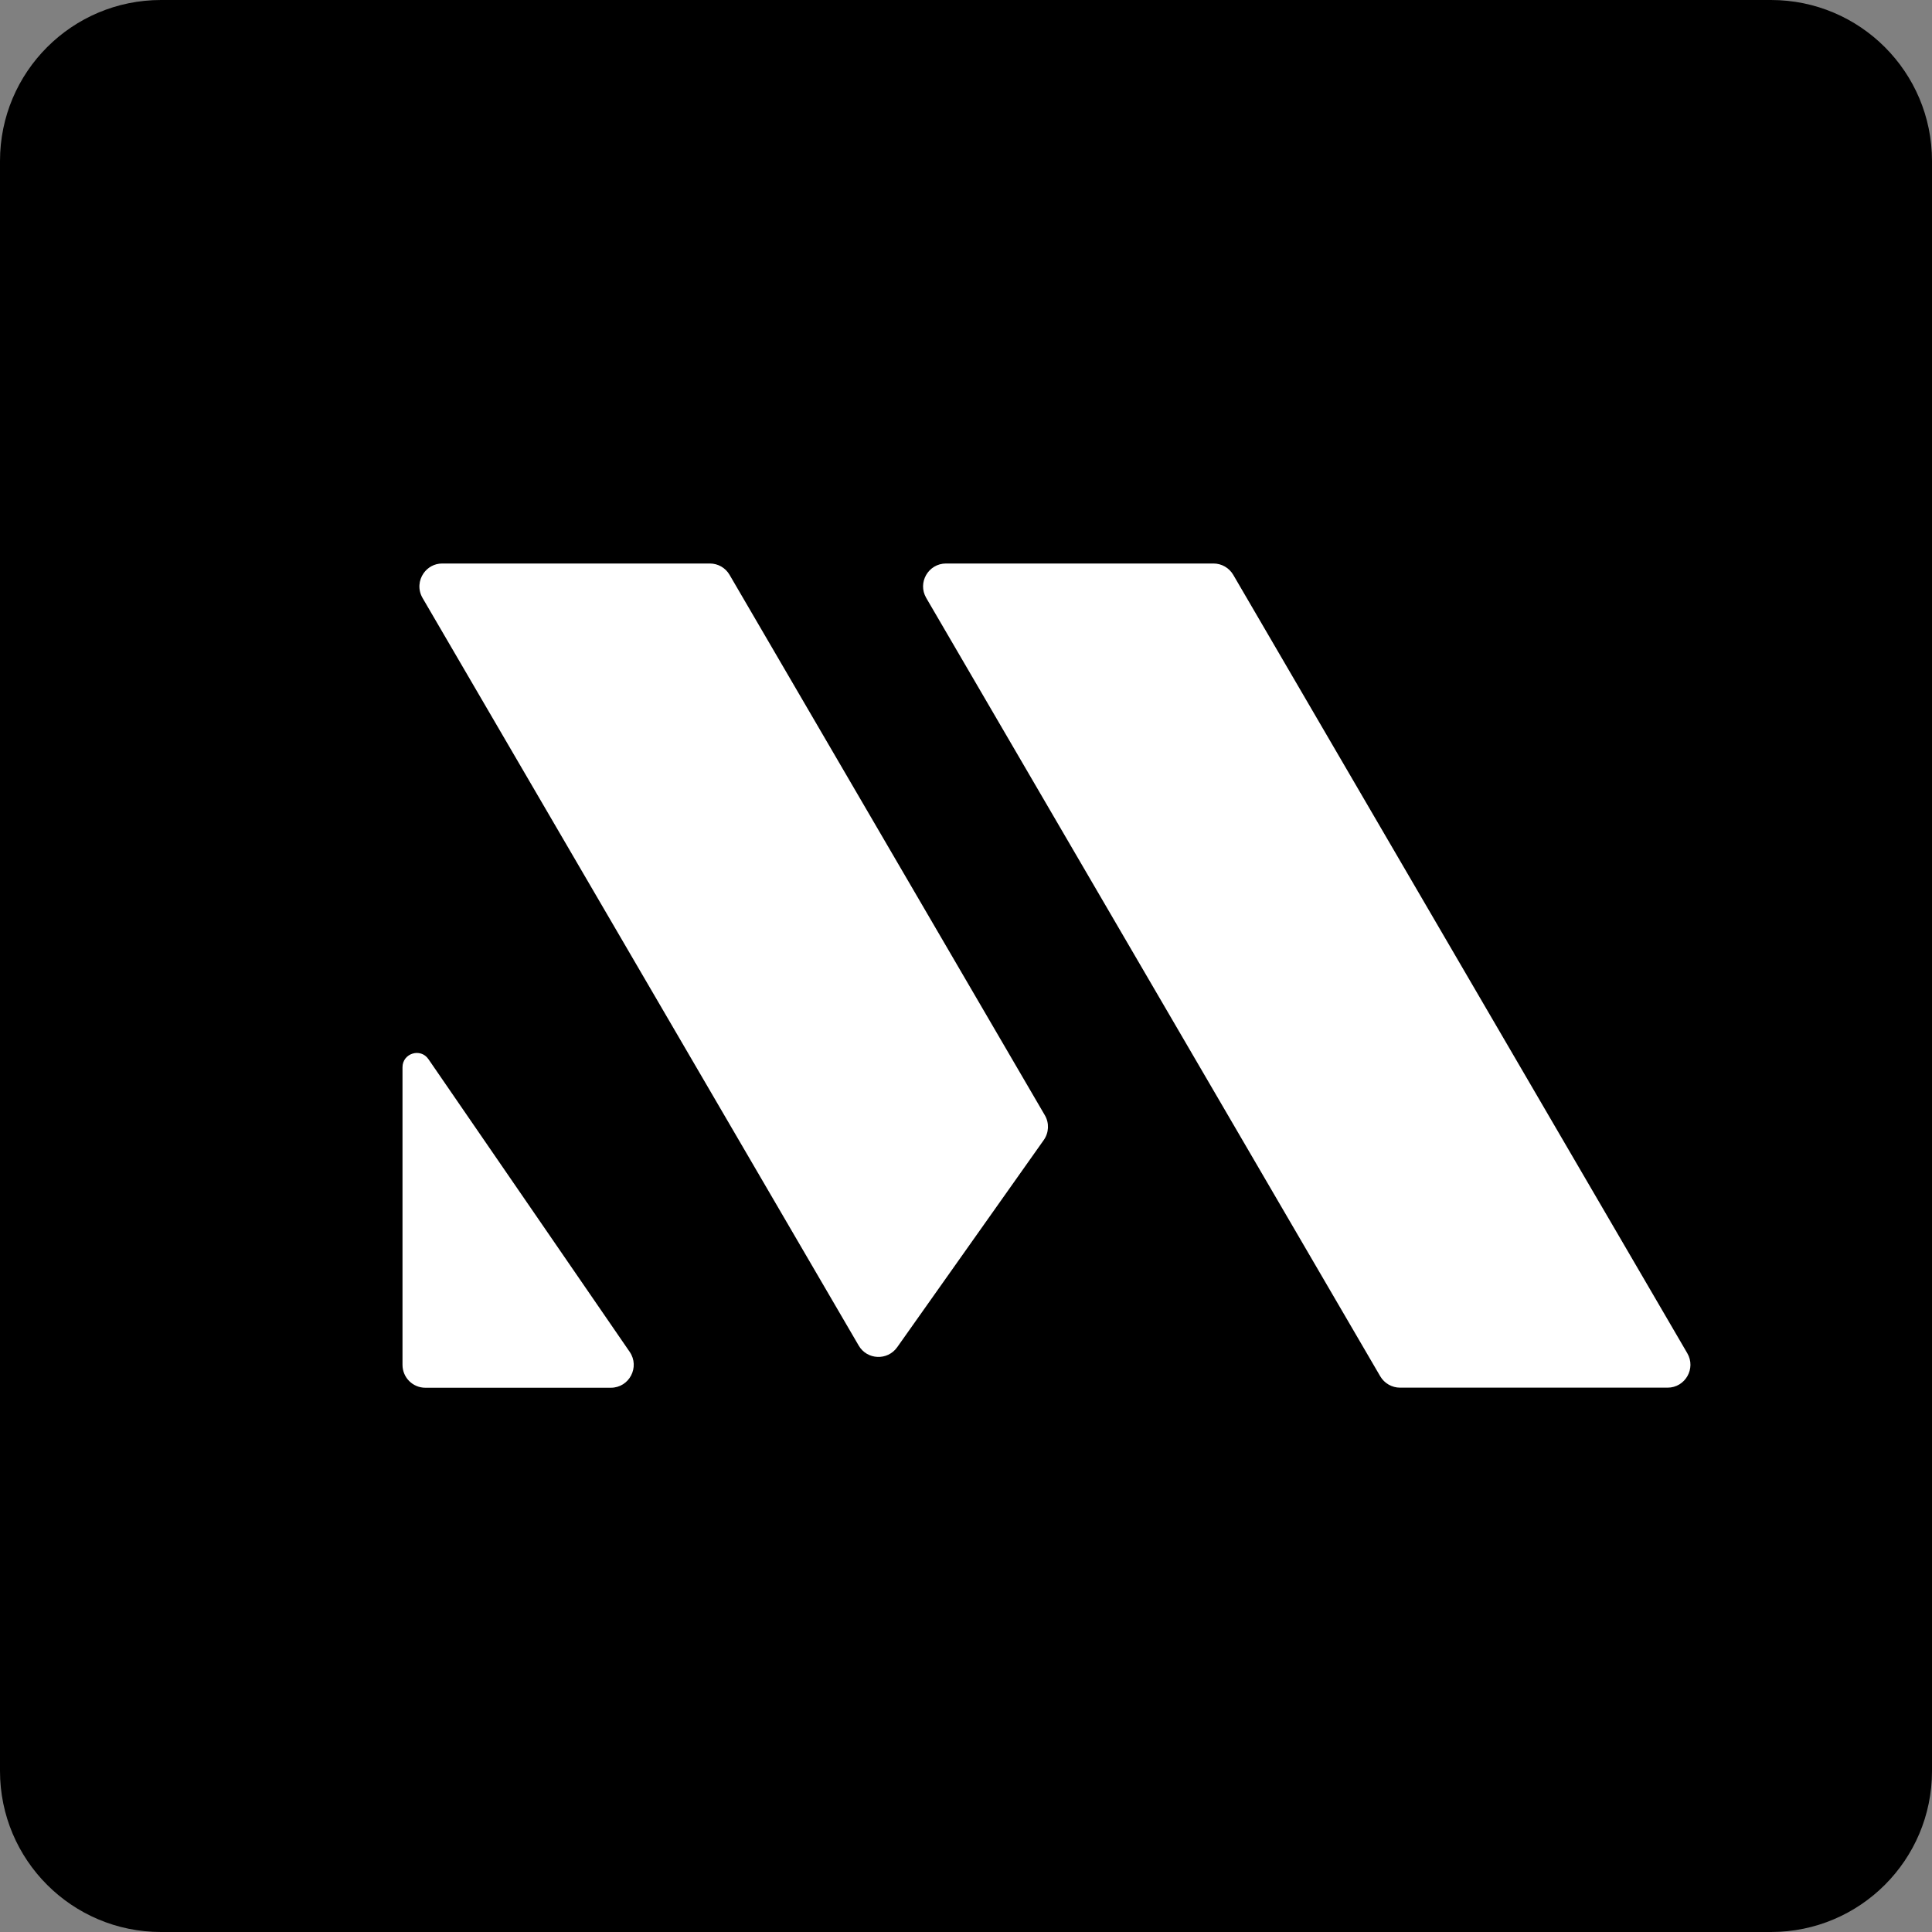 <svg width="24" height="24" viewBox="0 0 24 24" fill="none" xmlns="http://www.w3.org/2000/svg">
<rect x="0" y="0" width="24" height="24" fill="#808080" stroke="none"/>
<g clip-path="url(#clip0_2036_1481)">
<path d="M0 2C0 0.895 0.895 0 2 0H22C23.105 0 24 0.895 24 2V22C24 23.105 23.105 24 22 24H2C0.895 24 0 23.105 0 22V2Z" fill="black"/>
<path fill-rule="evenodd" clip-rule="evenodd" d="M11.506 7.428C11.395 7.238 11.532 7 11.752 7H15.074C15.176 7 15.269 7.054 15.32 7.141L20.96 16.81C21.071 17 20.934 17.238 20.715 17.238H17.392C17.291 17.238 17.197 17.184 17.146 17.097L11.506 7.428ZM5 16.954V13.258C5 13.084 5.224 13.014 5.322 13.157L7.822 16.793C7.952 16.982 7.817 17.239 7.588 17.239H5.284C5.127 17.239 5 17.112 5 16.954ZM5.249 7.428C5.189 7.324 5.202 7.207 5.262 7.121C5.312 7.05 5.394 7 5.494 7H8.818C8.919 7 9.012 7.053 9.063 7.141L12.98 13.855C13.036 13.951 13.03 14.072 12.966 14.162L11.145 16.736C11.025 16.905 10.771 16.894 10.667 16.715L5.249 7.428Z" fill="white"/>
</g>
<defs>
<clipPath id="clip0_2036_1481">
<rect width="24" height="24" fill="white"/>
</clipPath>
</defs>
</svg>
